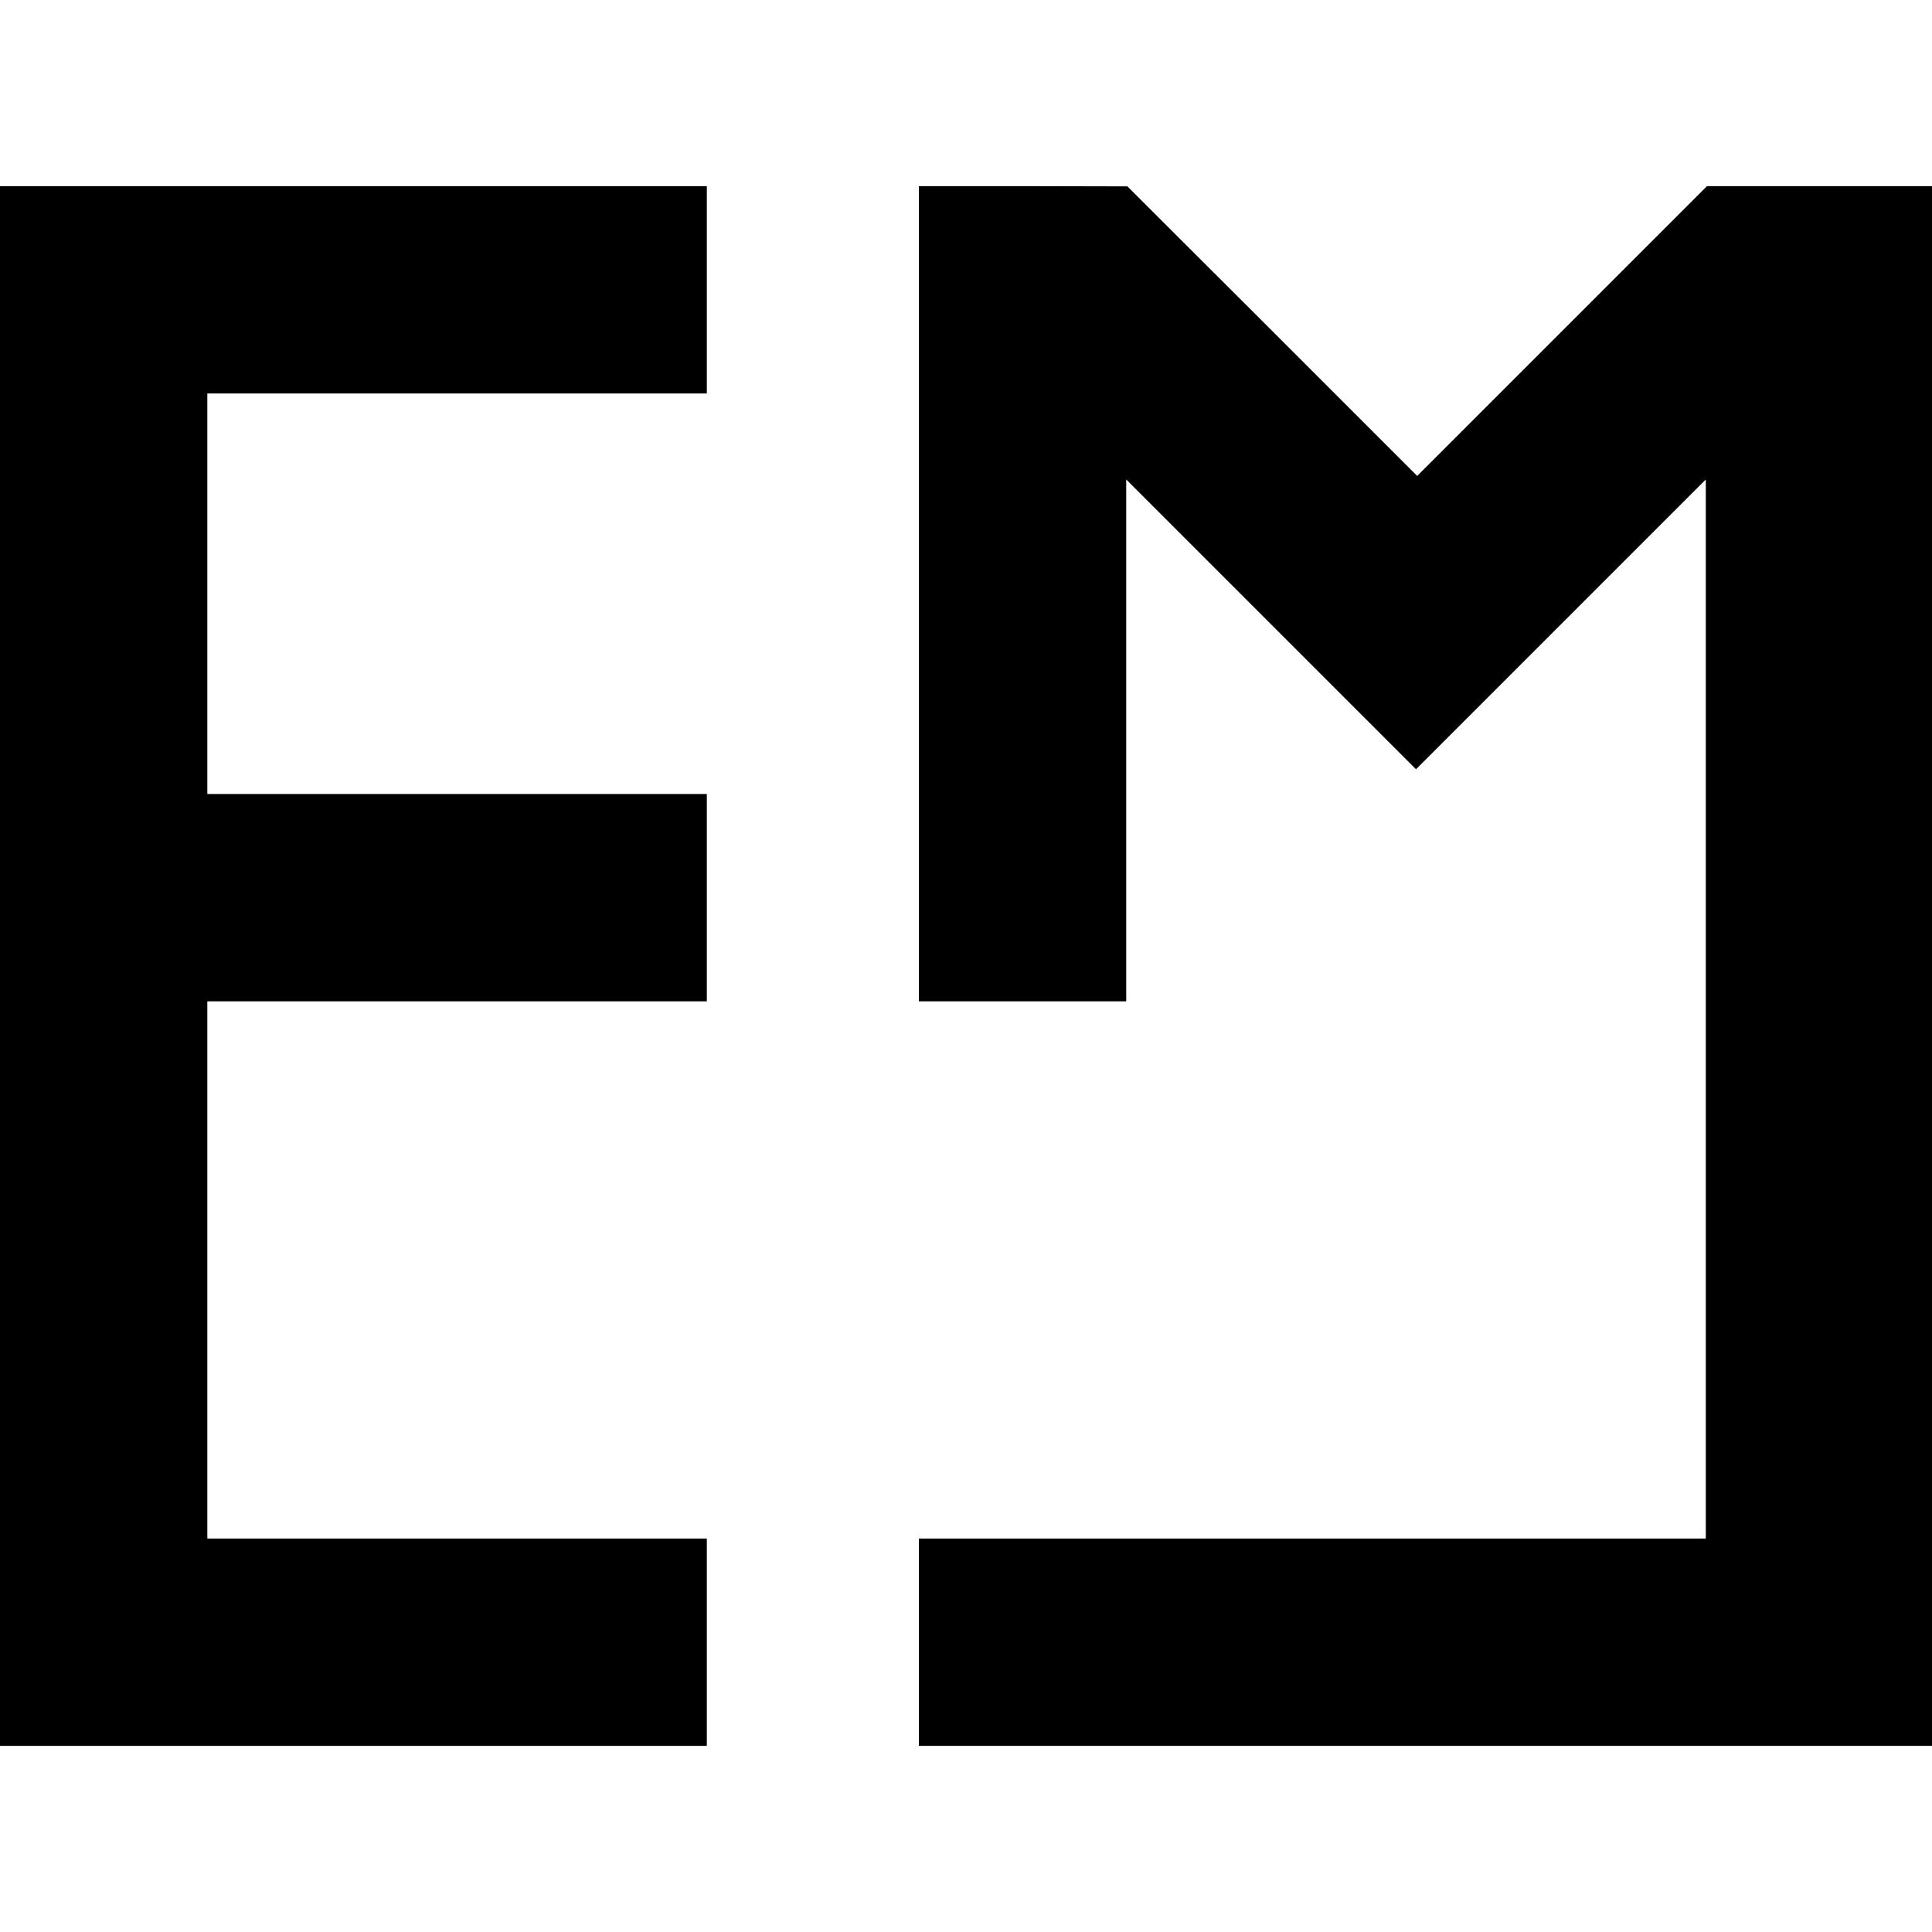 <?xml version="1.0" standalone="no"?>
<!DOCTYPE svg PUBLIC "-//W3C//DTD SVG 20010904//EN"
 "http://www.w3.org/TR/2001/REC-SVG-20010904/DTD/svg10.dtd">
<svg version="1.0" xmlns="http://www.w3.org/2000/svg"
 width="820pt" height="820pt" viewBox="0 0 820 820"
 preserveAspectRatio="xMidYMid meet">
<g transform="translate(0,820) scale(0.1,-0.1)"
fill="#000000" stroke="none">
<path d="M0 4100 l0 -3310 1500 0 1500 0 0 440 0 440 -1060 0 -1060 0 0 1140
0 1140 1060 0 1060 0 0 440 0 440 -1060 0 -1060 0 0 850 0 850 1060 0 1060 0
0 440 0 440 -1500 0 -1500 0 0 -3310z"/>
<path d="M3900 5680 l0 -1730 440 0 440 0 0 1107 0 1108 615 -615 615 -615
615 615 615 615 0 -2248 0 -2247 -1670 0 -1670 0 0 -440 0 -440 2150 0 2150 0
0 3310 0 3310 -478 0 -477 0 -615 -615 -615 -615 -615 615 -615 614 -442 1
-443 0 0 -1730z"/>
</g>
</svg>
